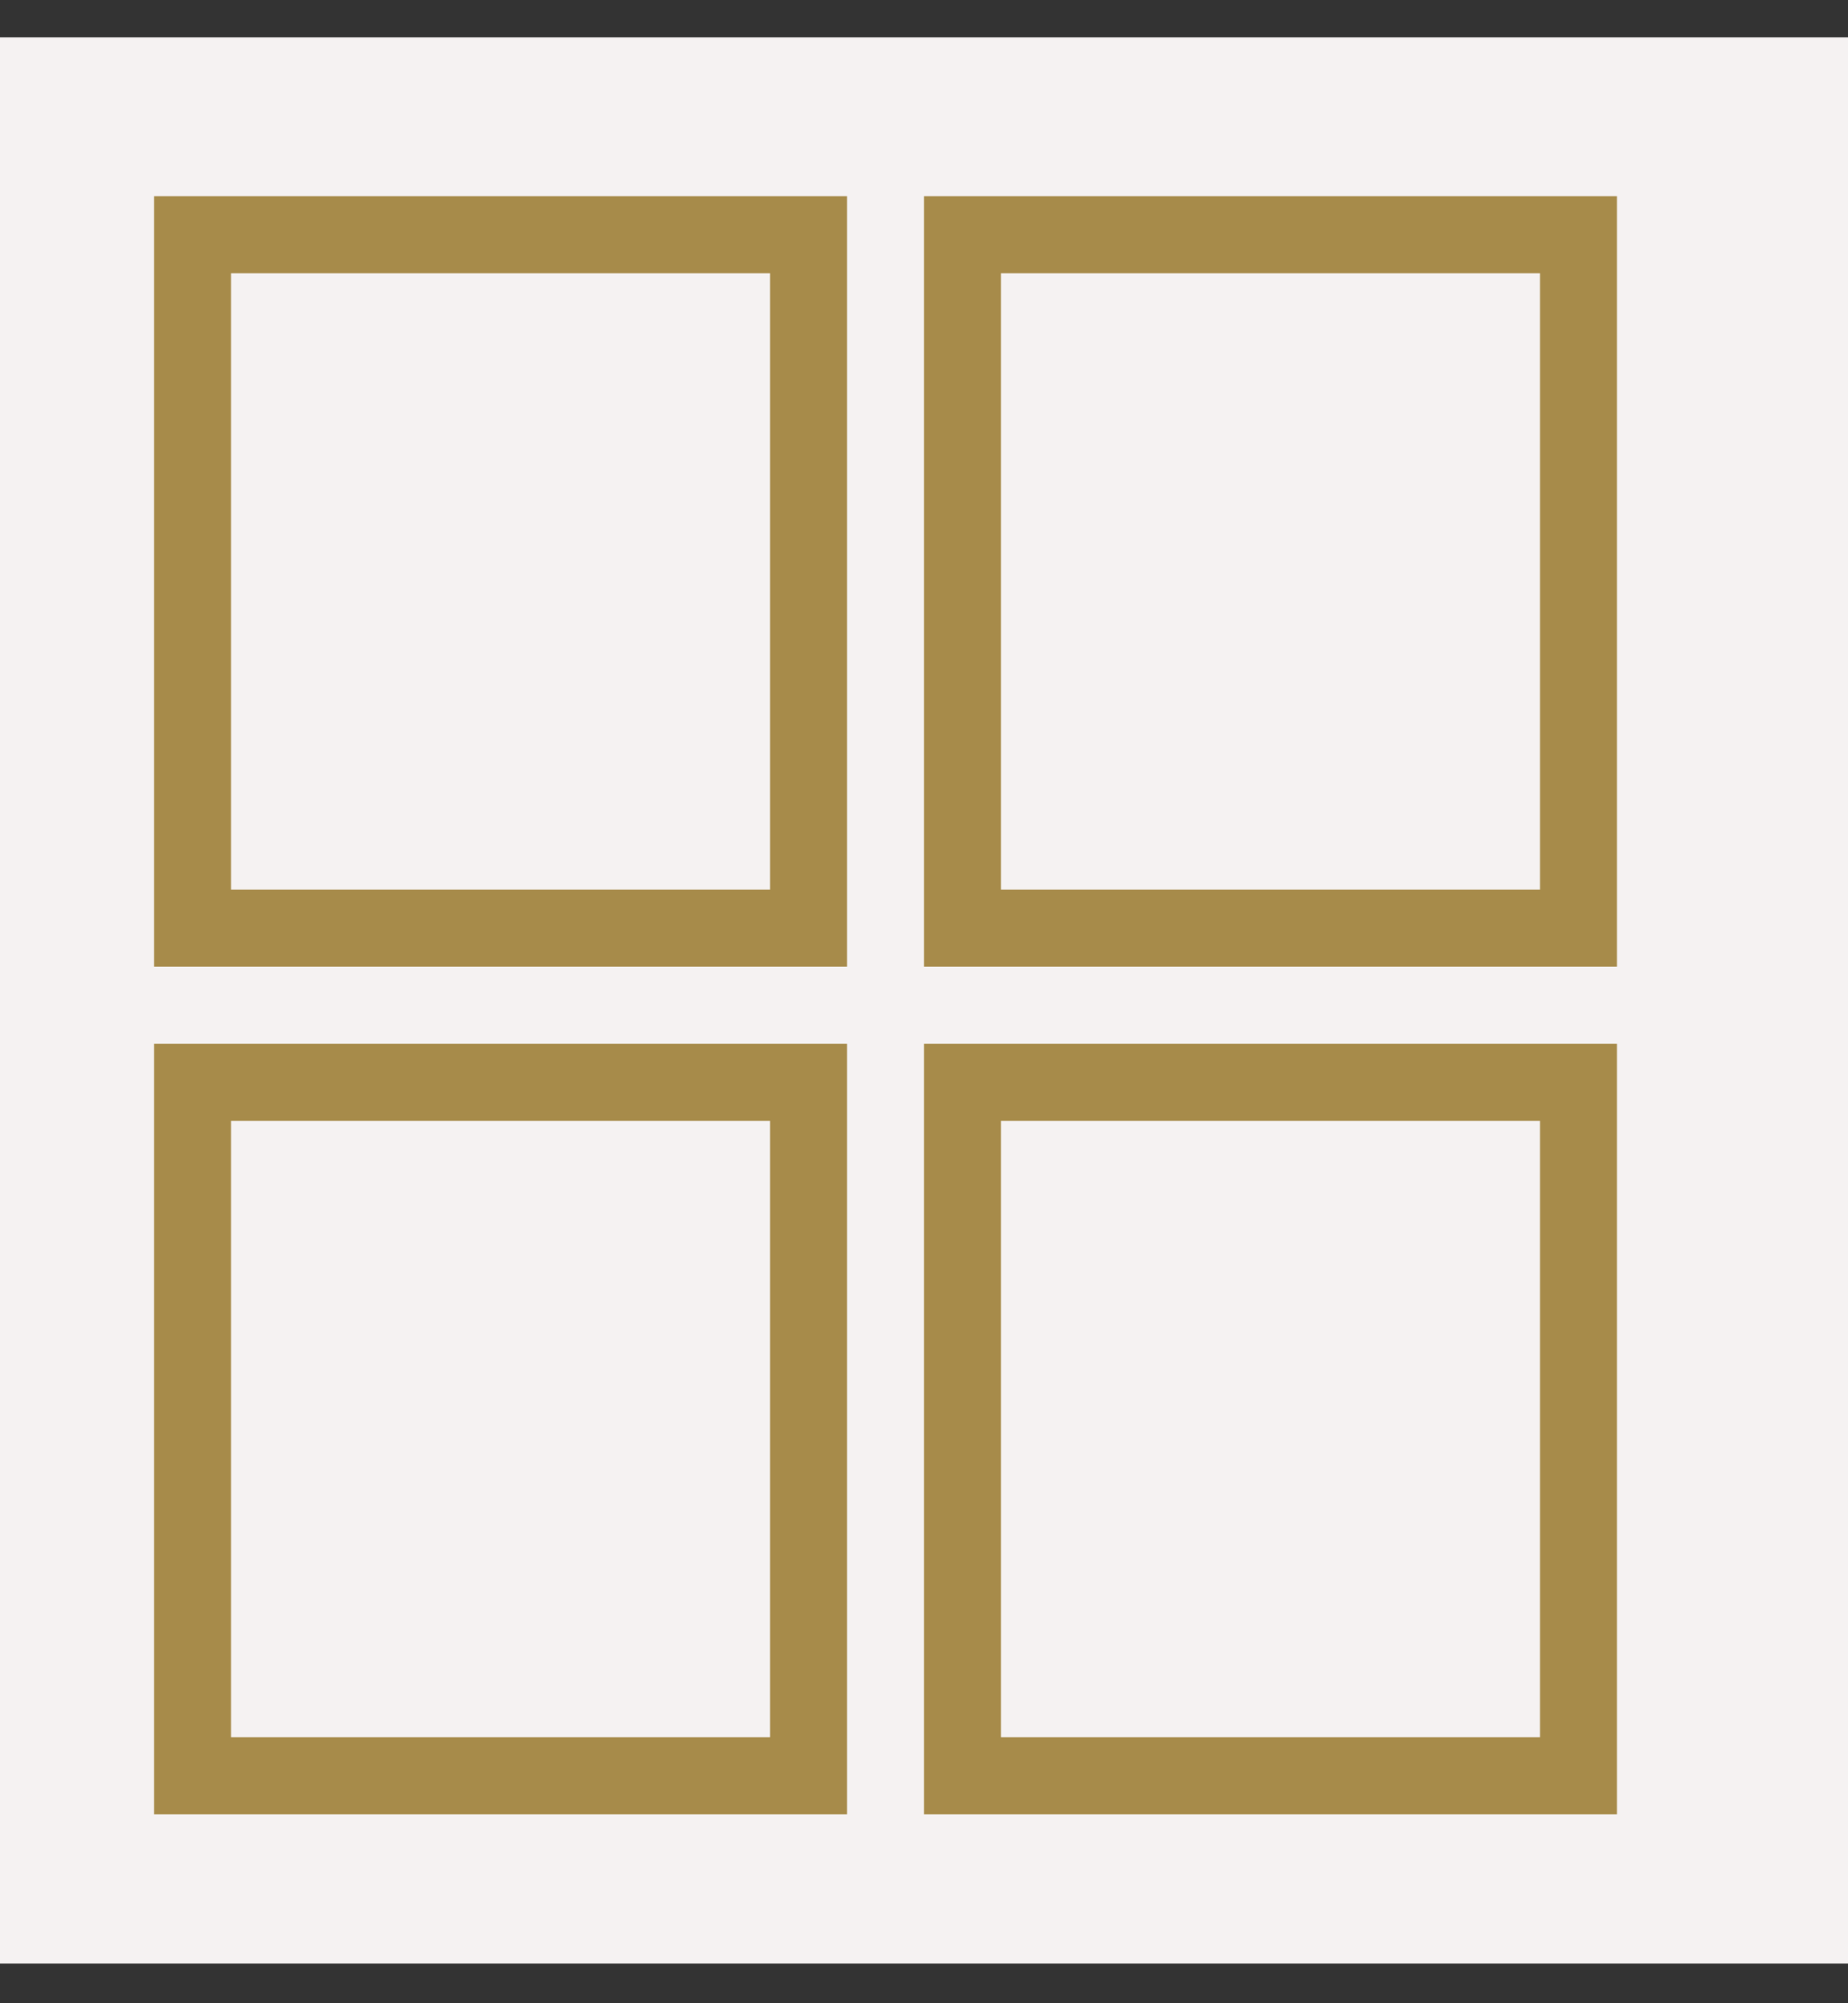 <svg width="24" height="26" viewBox="0 0 24 26" fill="none" xmlns="http://www.w3.org/2000/svg">
<rect x="0" y="0" width="24" height="26" fill="#333333" stroke="none"/>
<rect width="24" height="25" transform="translate(0 0.484)" fill="#F5F2F2"/>
<rect x="2.5" y="3.047" width="8" height="9" stroke="#A78B4A"/>
<rect x="12.5" y="3.047" width="8" height="9" stroke="#A78B4A"/>
<rect x="2.5" y="14.047" width="8" height="9" stroke="#A78B4A"/>
<rect x="12.5" y="14.047" width="8" height="9" stroke="#A78B4A"/>
</svg>
